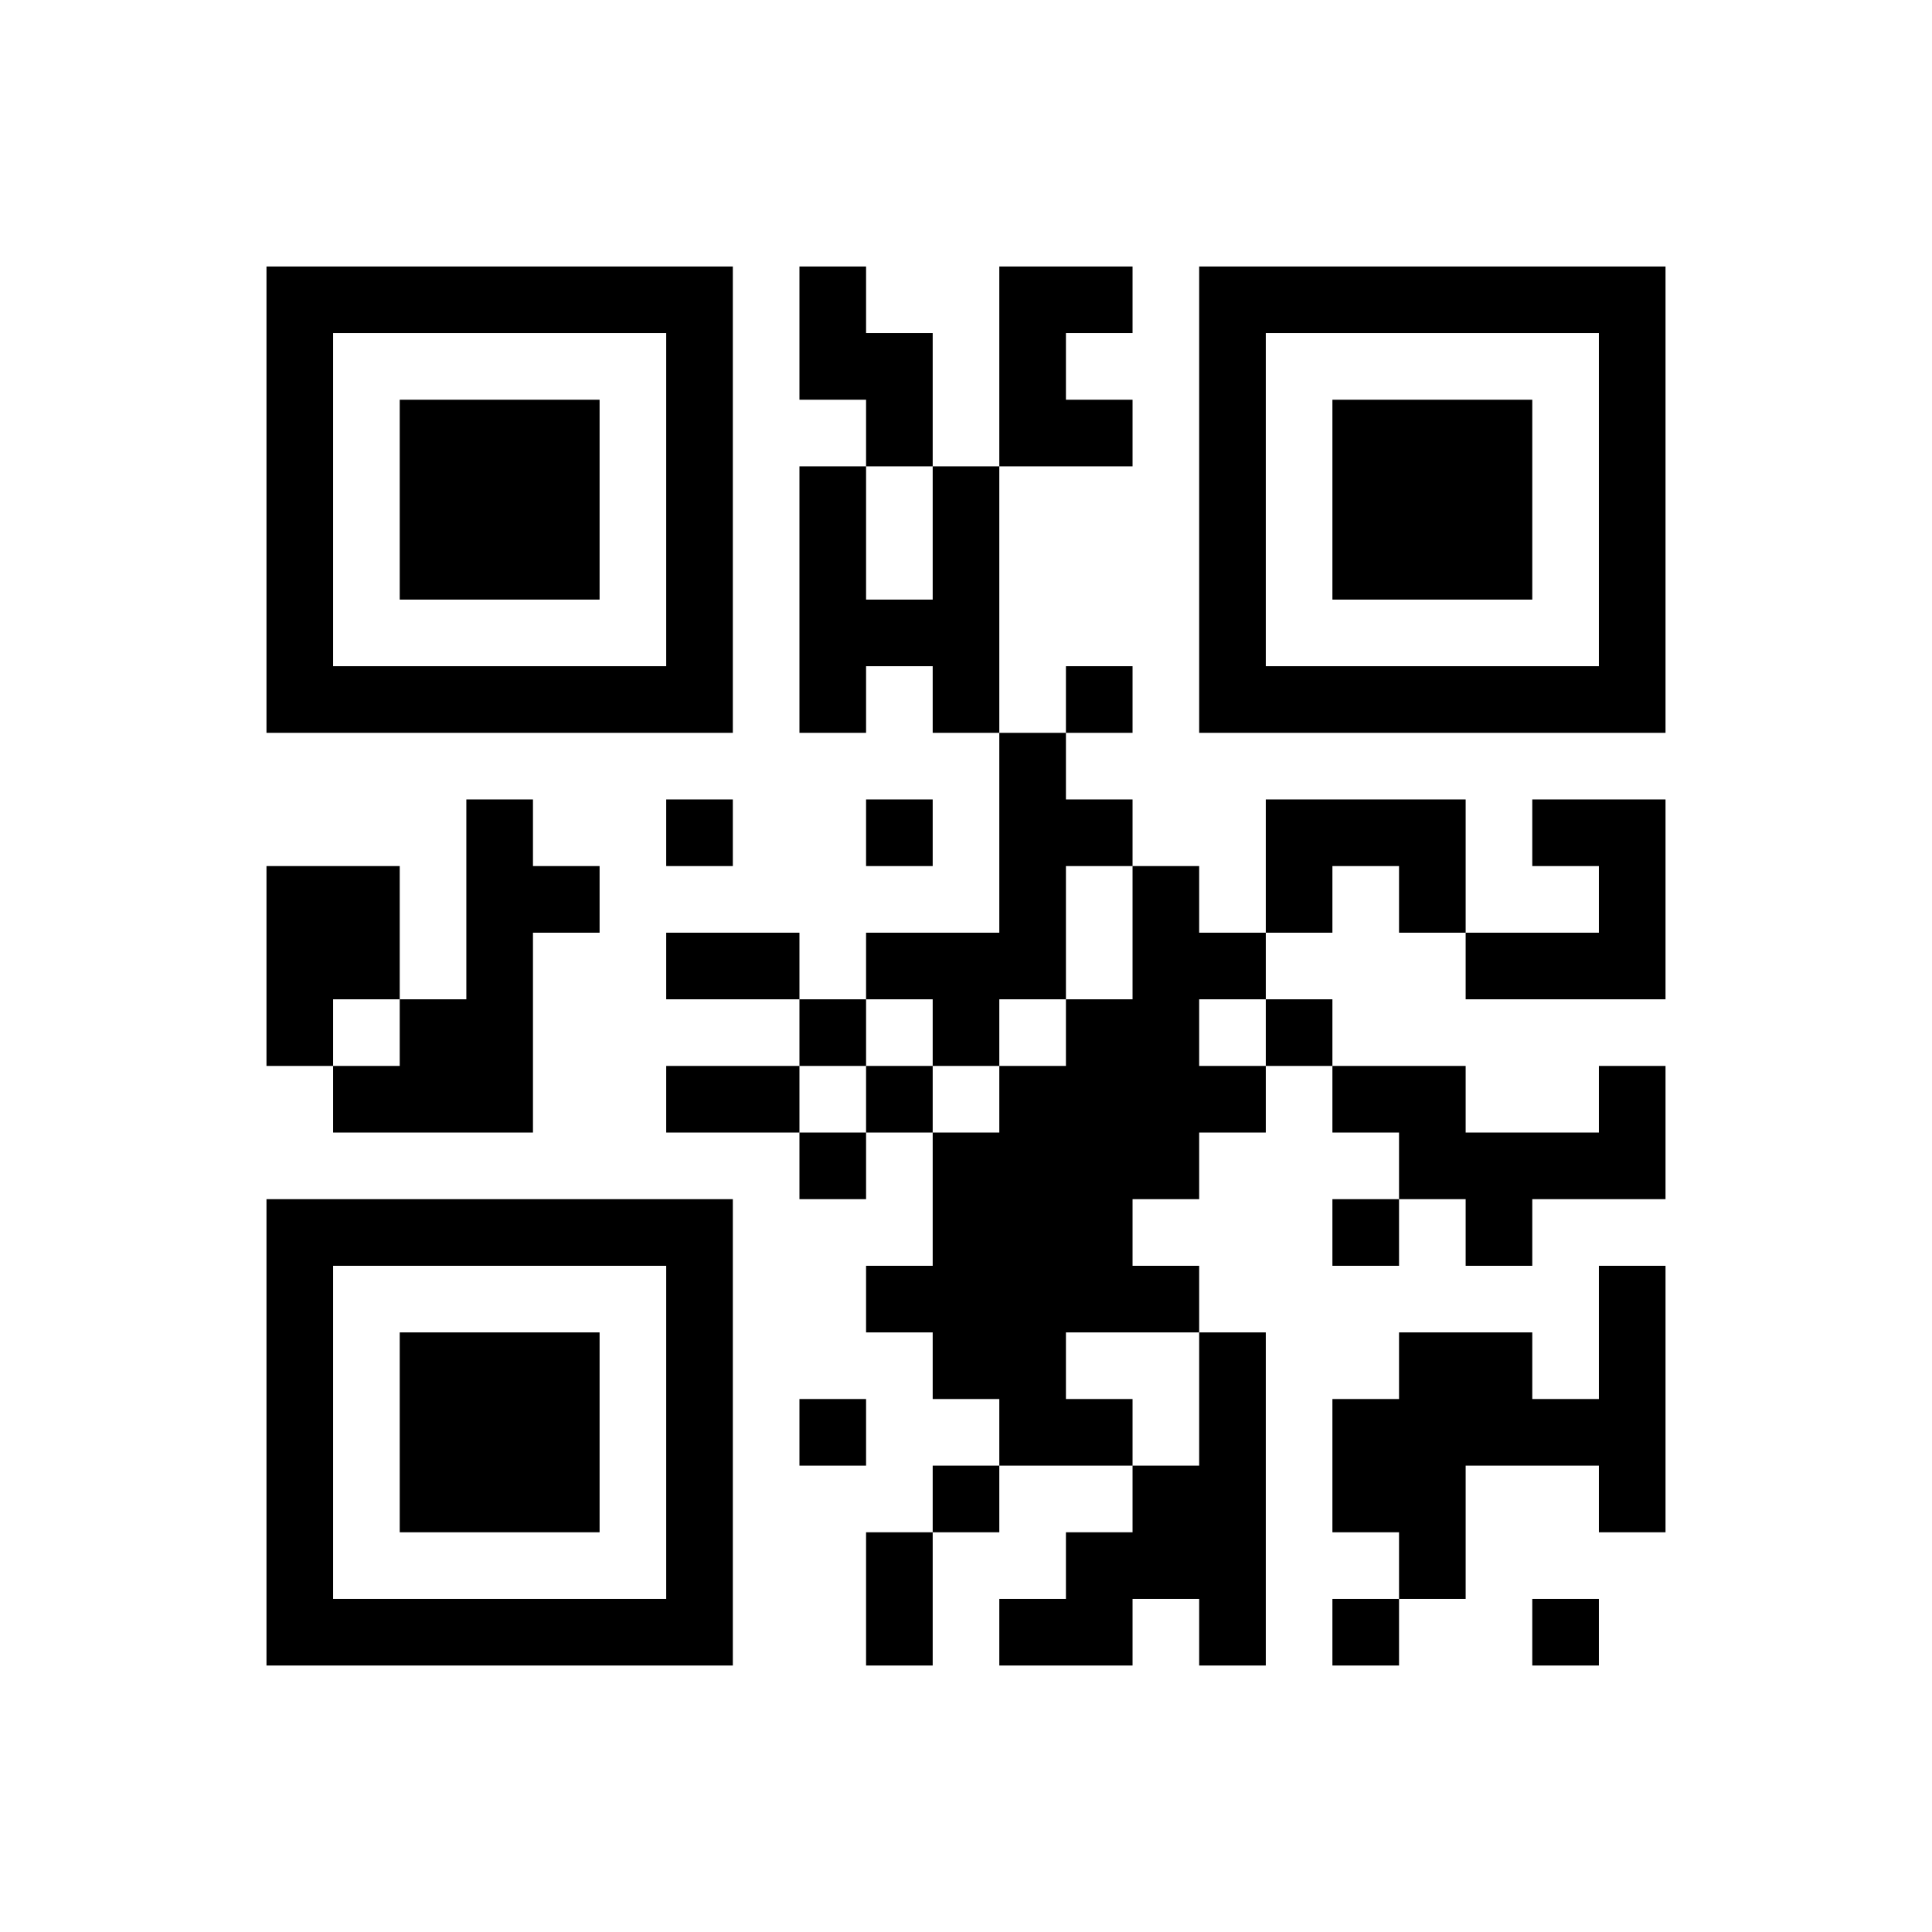 ﻿<?xml version="1.0" encoding="UTF-8"?>
<!DOCTYPE svg PUBLIC "-//W3C//DTD SVG 1.1//EN" "http://www.w3.org/Graphics/SVG/1.1/DTD/svg11.dtd">
<svg xmlns="http://www.w3.org/2000/svg" version="1.1" viewBox="0 0 29 29" stroke="none">
	<rect width="100%" height="100%" fill="#ffffff"/>
	<path d="M4,4h7v1h-7z M12,4h1v2h-1z M15,4h1v3h-1z M16,4h1v1h-1z M18,4h7v1h-7z M4,5h1v6h-1z M10,5h1v6h-1z M13,5h1v2h-1z M18,5h1v6h-1z M24,5h1v6h-1z M6,6h3v3h-3z M16,6h1v1h-1z M20,6h3v3h-3z M12,7h1v4h-1z M14,7h1v4h-1z M13,9h1v1h-1z M5,10h5v1h-5z M16,10h1v1h-1z M19,10h5v1h-5z M15,11h1v4h-1z M7,12h1v5h-1z M10,12h1v1h-1z M13,12h1v1h-1z M16,12h1v1h-1z M19,12h3v1h-3z M23,12h2v1h-2z M4,13h2v2h-2z M8,13h1v1h-1z M17,13h1v5h-1z M19,13h1v1h-1z M21,13h1v1h-1z M24,13h1v2h-1z M10,14h2v1h-2z M13,14h2v1h-2z M18,14h1v1h-1z M22,14h2v1h-2z M4,15h1v1h-1z M6,15h1v2h-1z M12,15h1v1h-1z M14,15h1v1h-1z M16,15h1v5h-1z M19,15h1v1h-1z M5,16h1v1h-1z M10,16h2v1h-2z M13,16h1v1h-1z M15,16h1v6h-1z M18,16h1v1h-1z M20,16h2v1h-2z M24,16h1v2h-1z M12,17h1v1h-1z M14,17h1v4h-1z M21,17h3v1h-3z M4,18h7v1h-7z M20,18h1v1h-1z M22,18h1v1h-1z M4,19h1v6h-1z M10,19h1v6h-1z M13,19h1v1h-1z M17,19h1v1h-1z M24,19h1v4h-1z M6,20h3v3h-3z M18,20h1v5h-1z M21,20h2v2h-2z M12,21h1v1h-1z M16,21h1v1h-1z M20,21h1v2h-1z M23,21h1v1h-1z M14,22h1v1h-1z M17,22h1v2h-1z M21,22h1v2h-1z M13,23h1v2h-1z M16,23h1v2h-1z M5,24h5v1h-5z M15,24h1v1h-1z M20,24h1v1h-1z M23,24h1v1h-1z" fill="#000000"/>
</svg>
